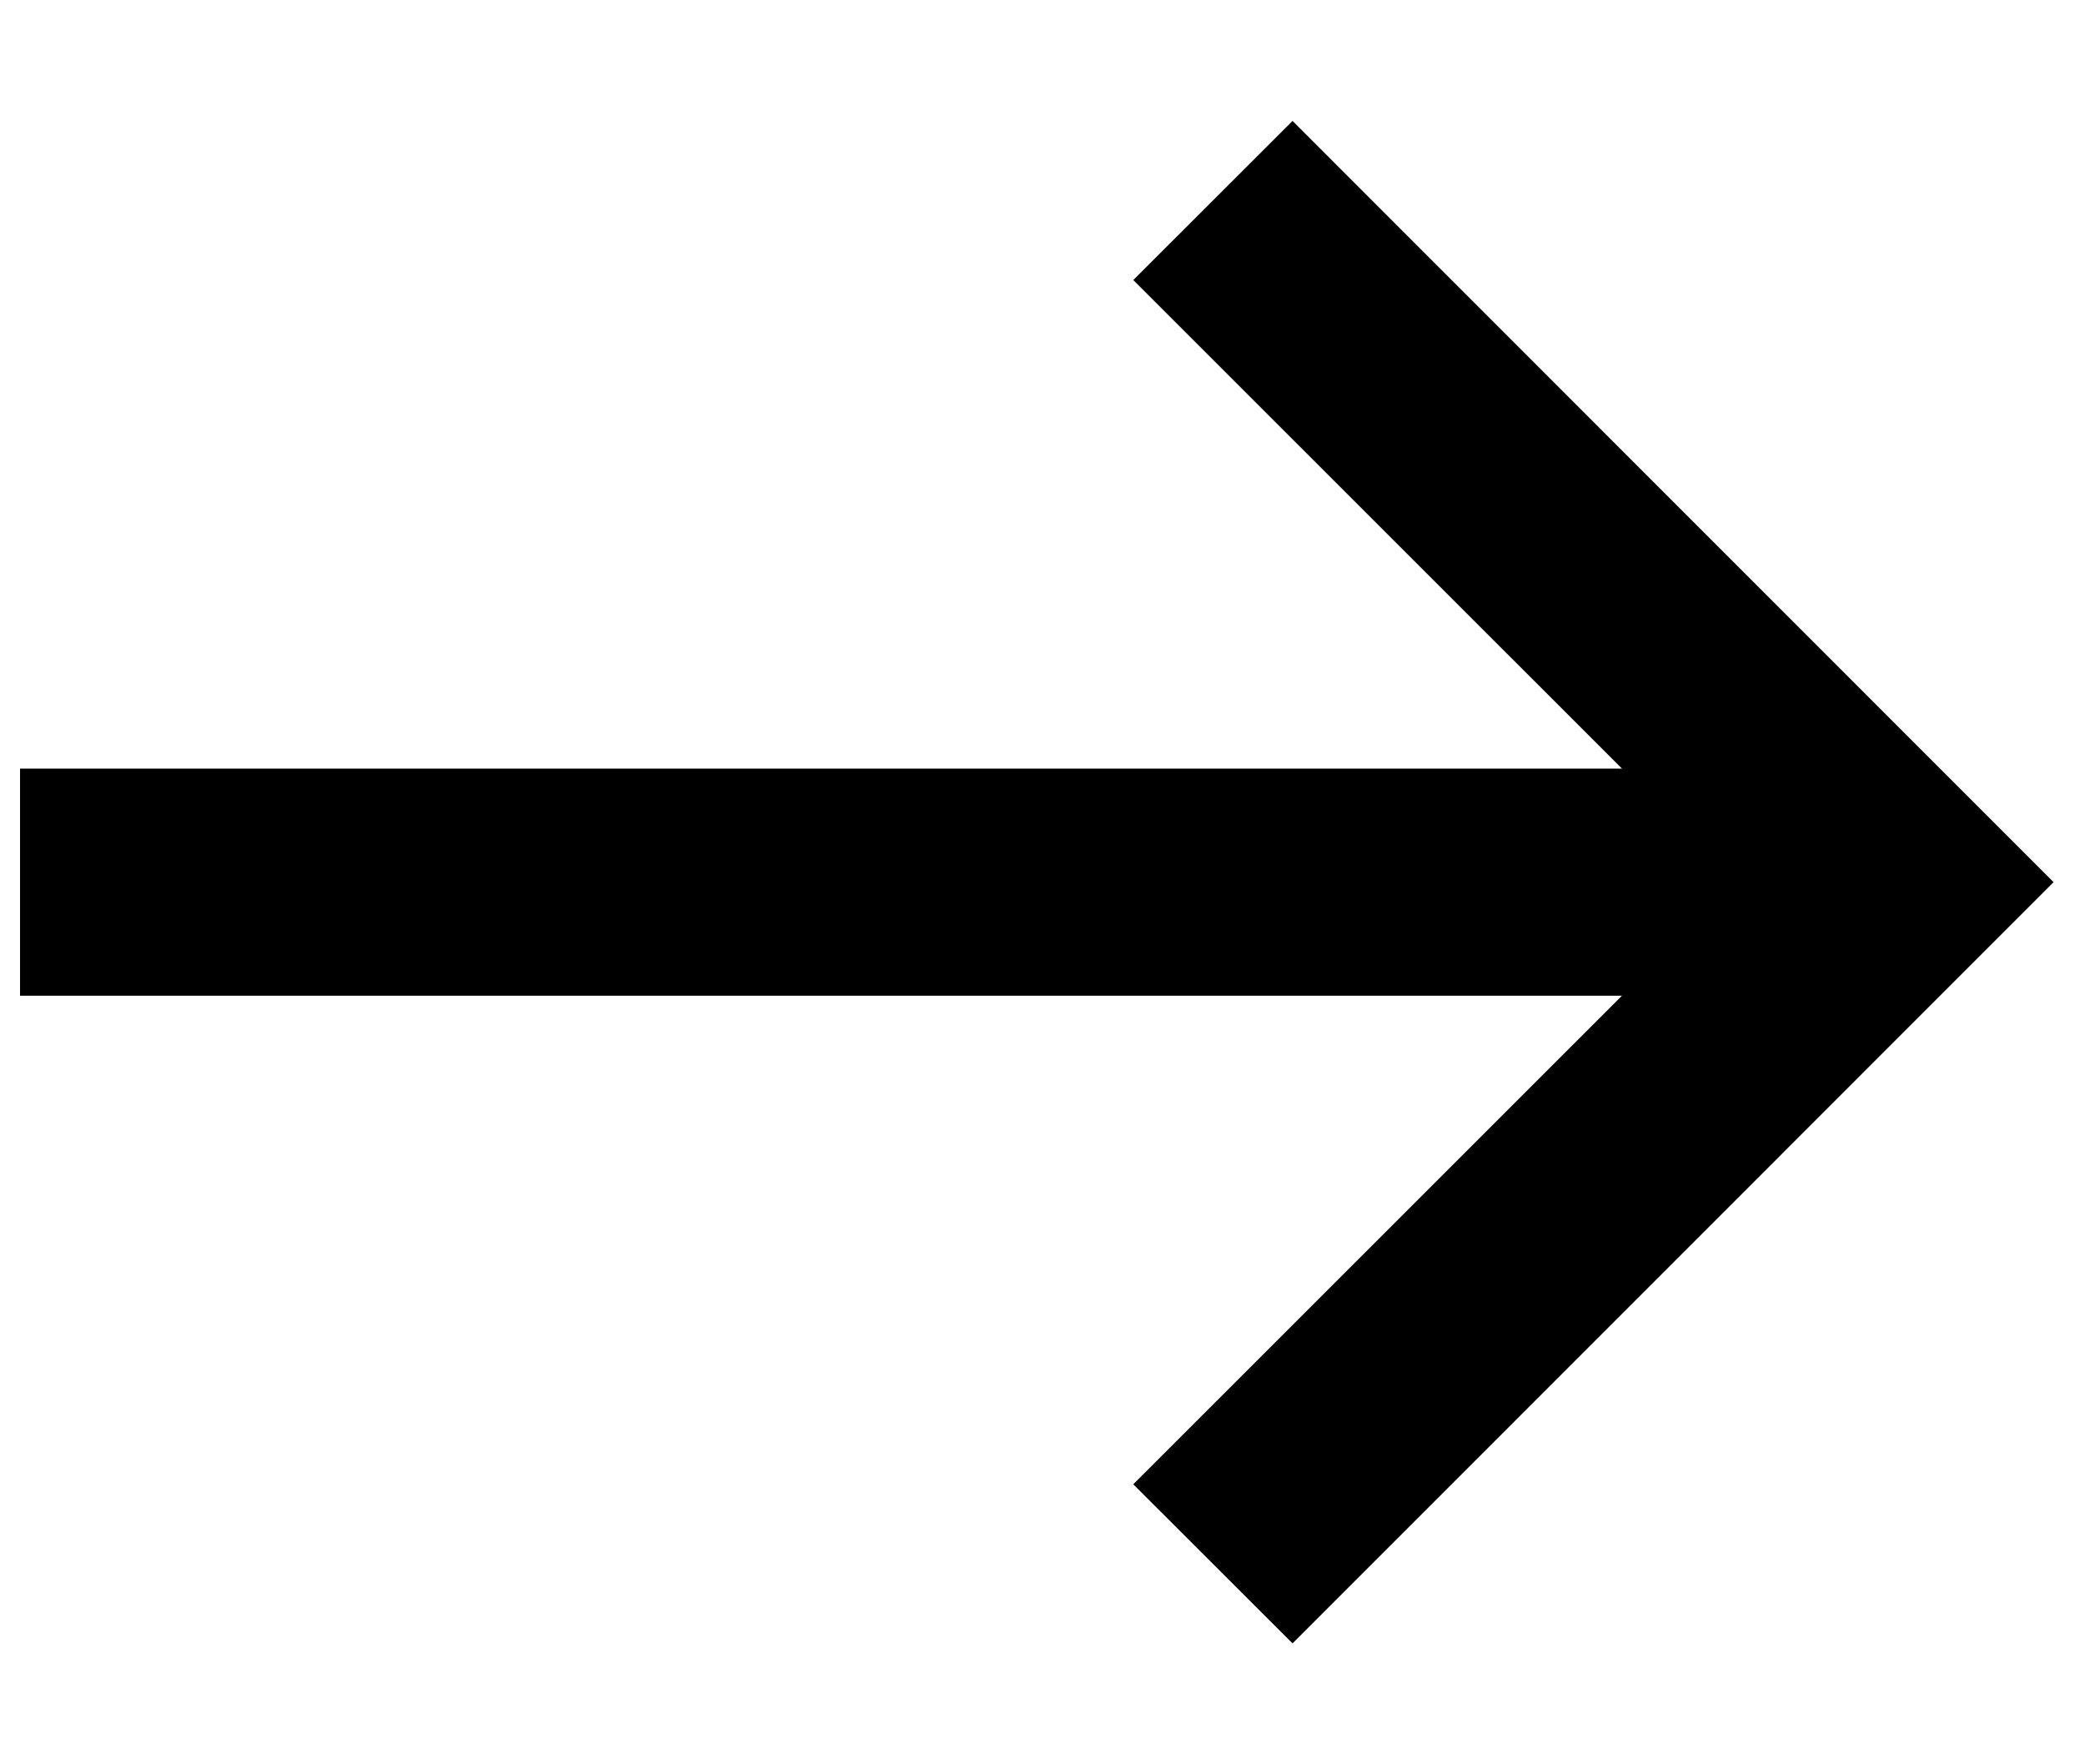 <svg width="13" height="11" viewBox="0 0 13 11" fill="none" xmlns="http://www.w3.org/2000/svg">
<path d="M0.125 4.792H11.104V6.208H0.125V4.792Z" fill="black"/>
<path d="M8.059 10.246L7.066 9.254L10.821 5.5L7.066 1.746L8.059 0.754L12.804 5.5L8.059 10.246Z" fill="black"/>
</svg>
